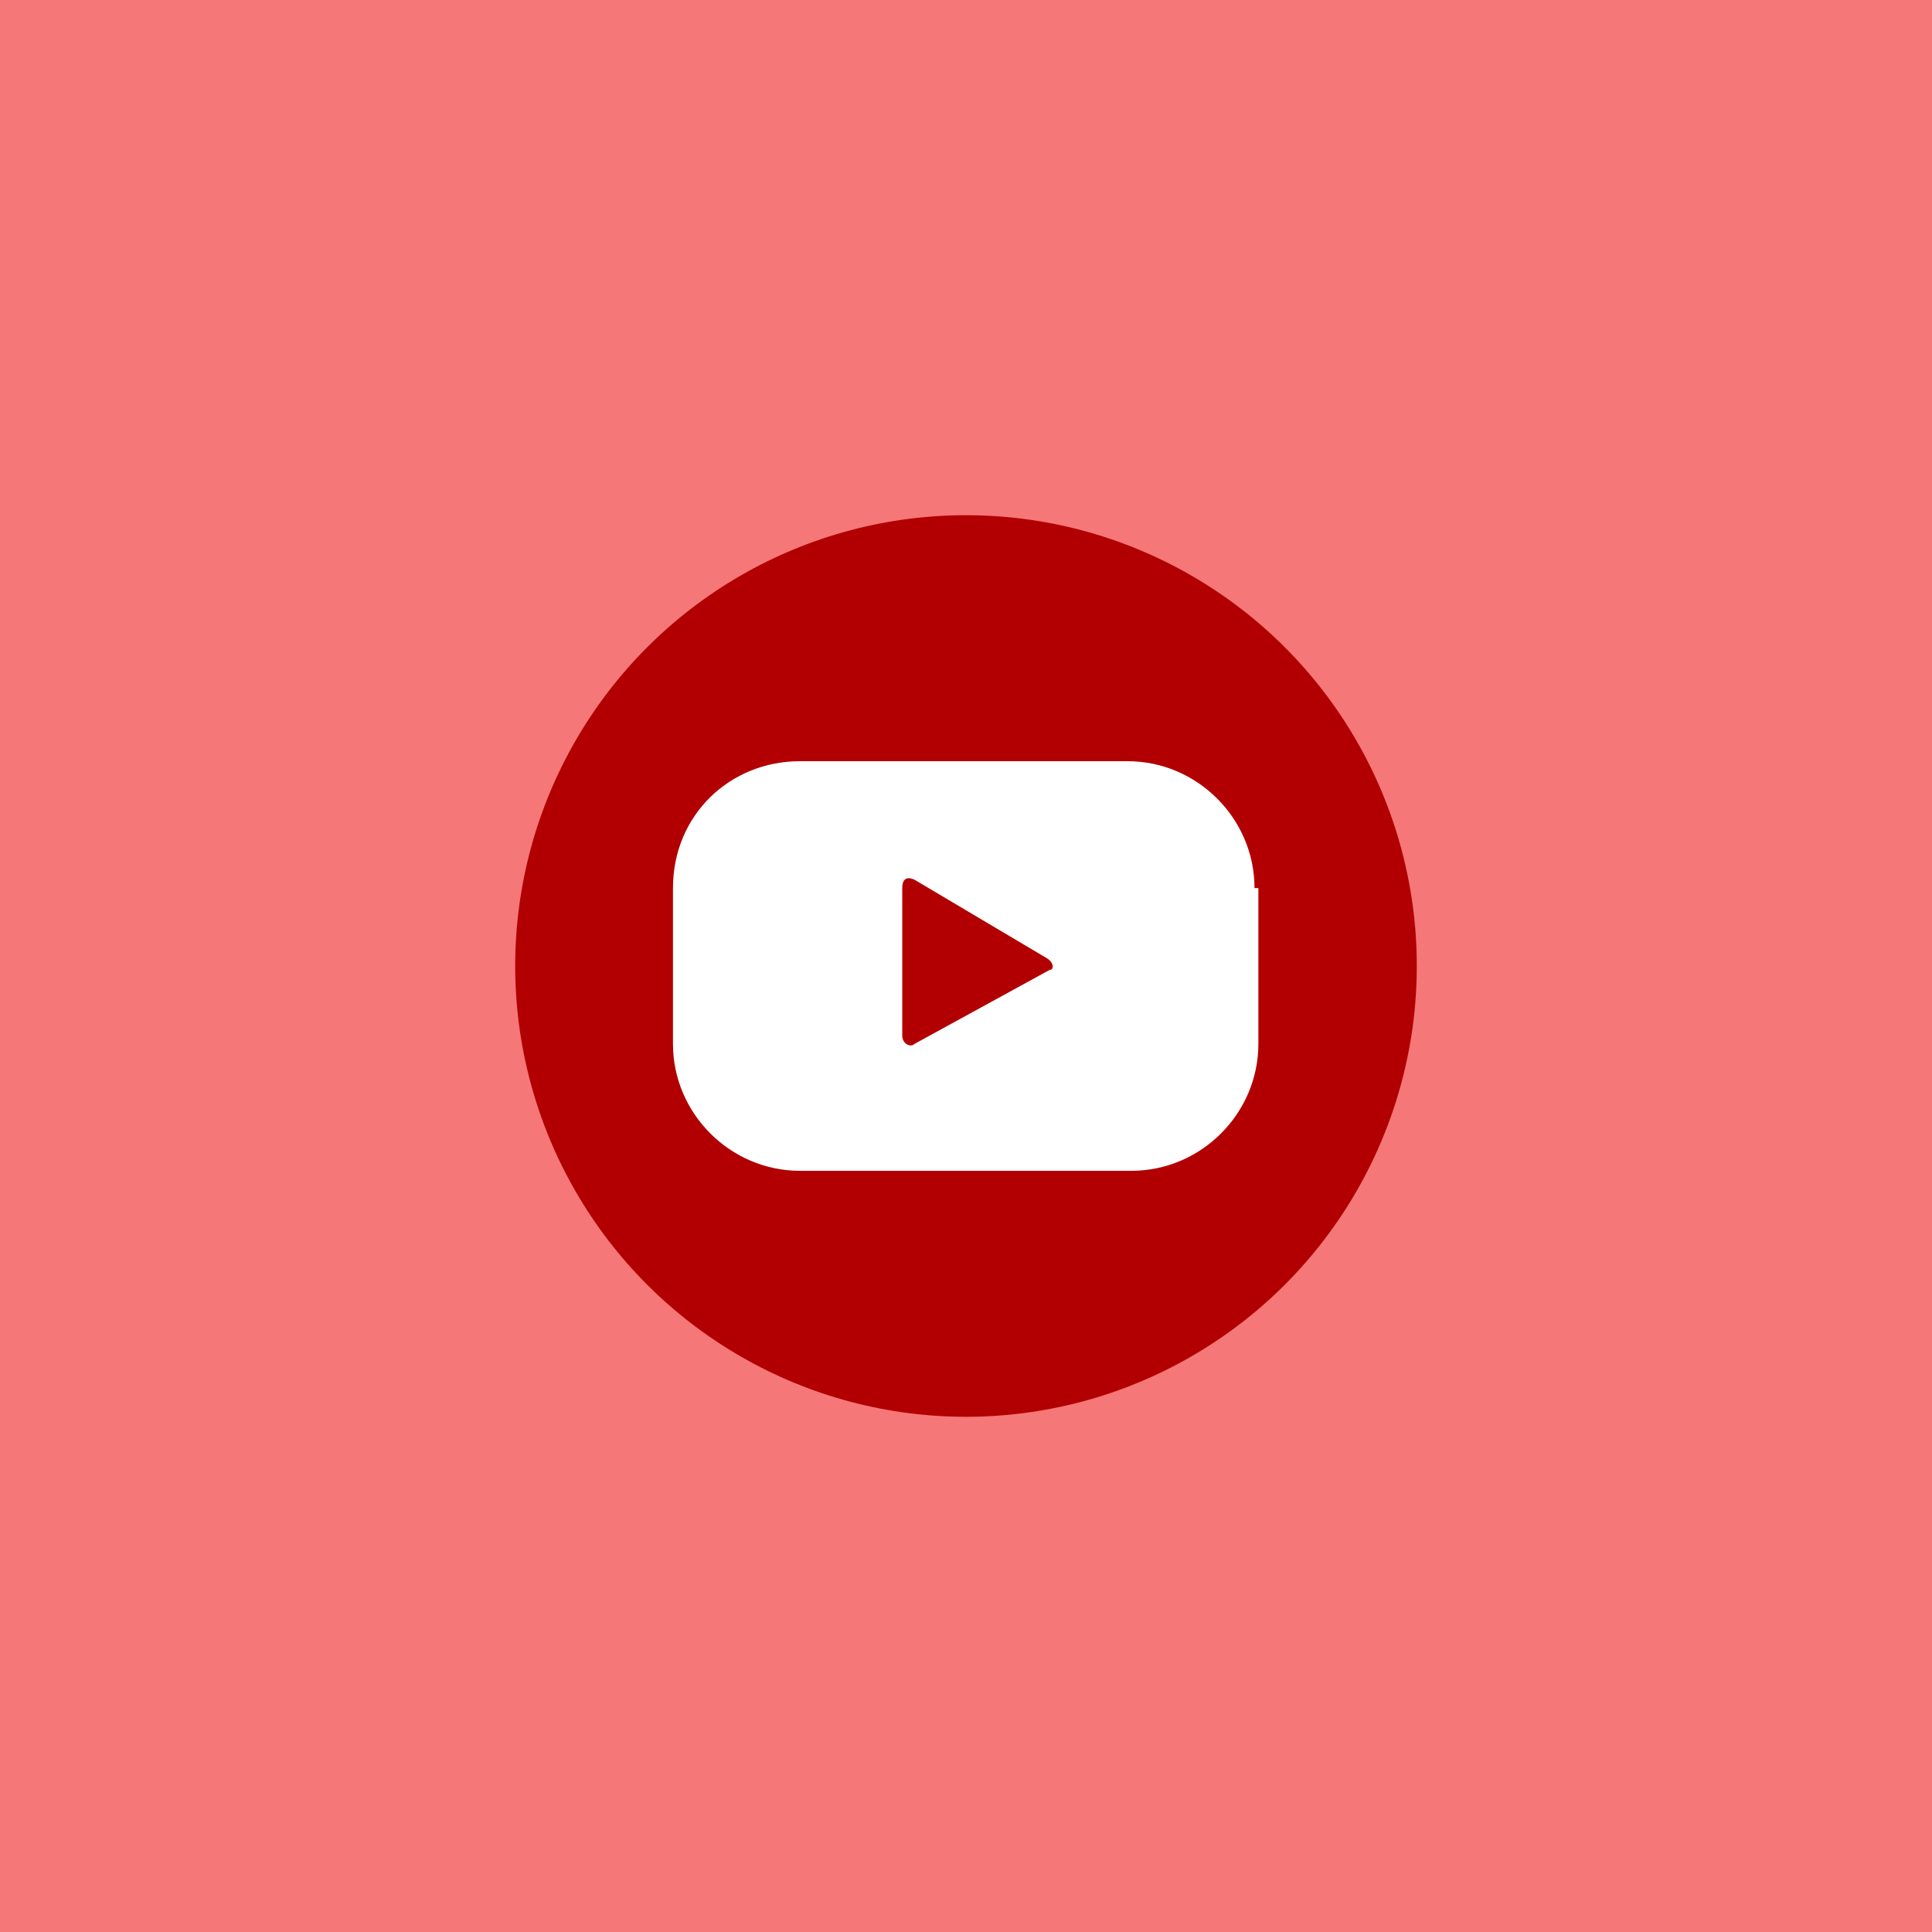 <?xml version="1.0" encoding="utf-8"?>
<!-- Generator: Adobe Illustrator 28.0.0, SVG Export Plug-In . SVG Version: 6.00 Build 0)  -->
<svg version="1.1" id="Ebene_1" xmlns="http://www.w3.org/2000/svg" xmlns:xlink="http://www.w3.org/1999/xlink" x="0px" y="0px"
	 viewBox="0 0 300 300" style="enable-background:new 0 0 300 300;" xml:space="preserve">
<style type="text/css">
	.st0{fill:#F67777;}
	.st1{fill:#B20002;}
	.st2{fill:#FFFFFF;}
</style>
<g>
	<rect class="st0" width="300" height="300"/>
	<g>
		<circle class="st1" cx="150" cy="150" r="70"/>
		<g>
			<g>
				<g>
					<path class="st2" d="M194.8,137.9c0-10.8-8.9-19.7-19.7-19.7h-50.9c-10.8,0-19.7,8.3-19.7,19.7v24.2c0,10.8,8.9,19.7,19.7,19.7
						h51.5c10.8,0,19.7-8.9,19.7-19.7v-24.2H194.8z M163,150.6l-21,11.5c-0.6,0.6-1.9,0-1.9-1.3v-22.9c0-1.3,0.6-1.9,1.9-1.3
						l20.4,12.1C163.7,149.4,163.7,150.6,163,150.6z"/>
				</g>
			</g>
		</g>
	</g>
</g>
</svg>
